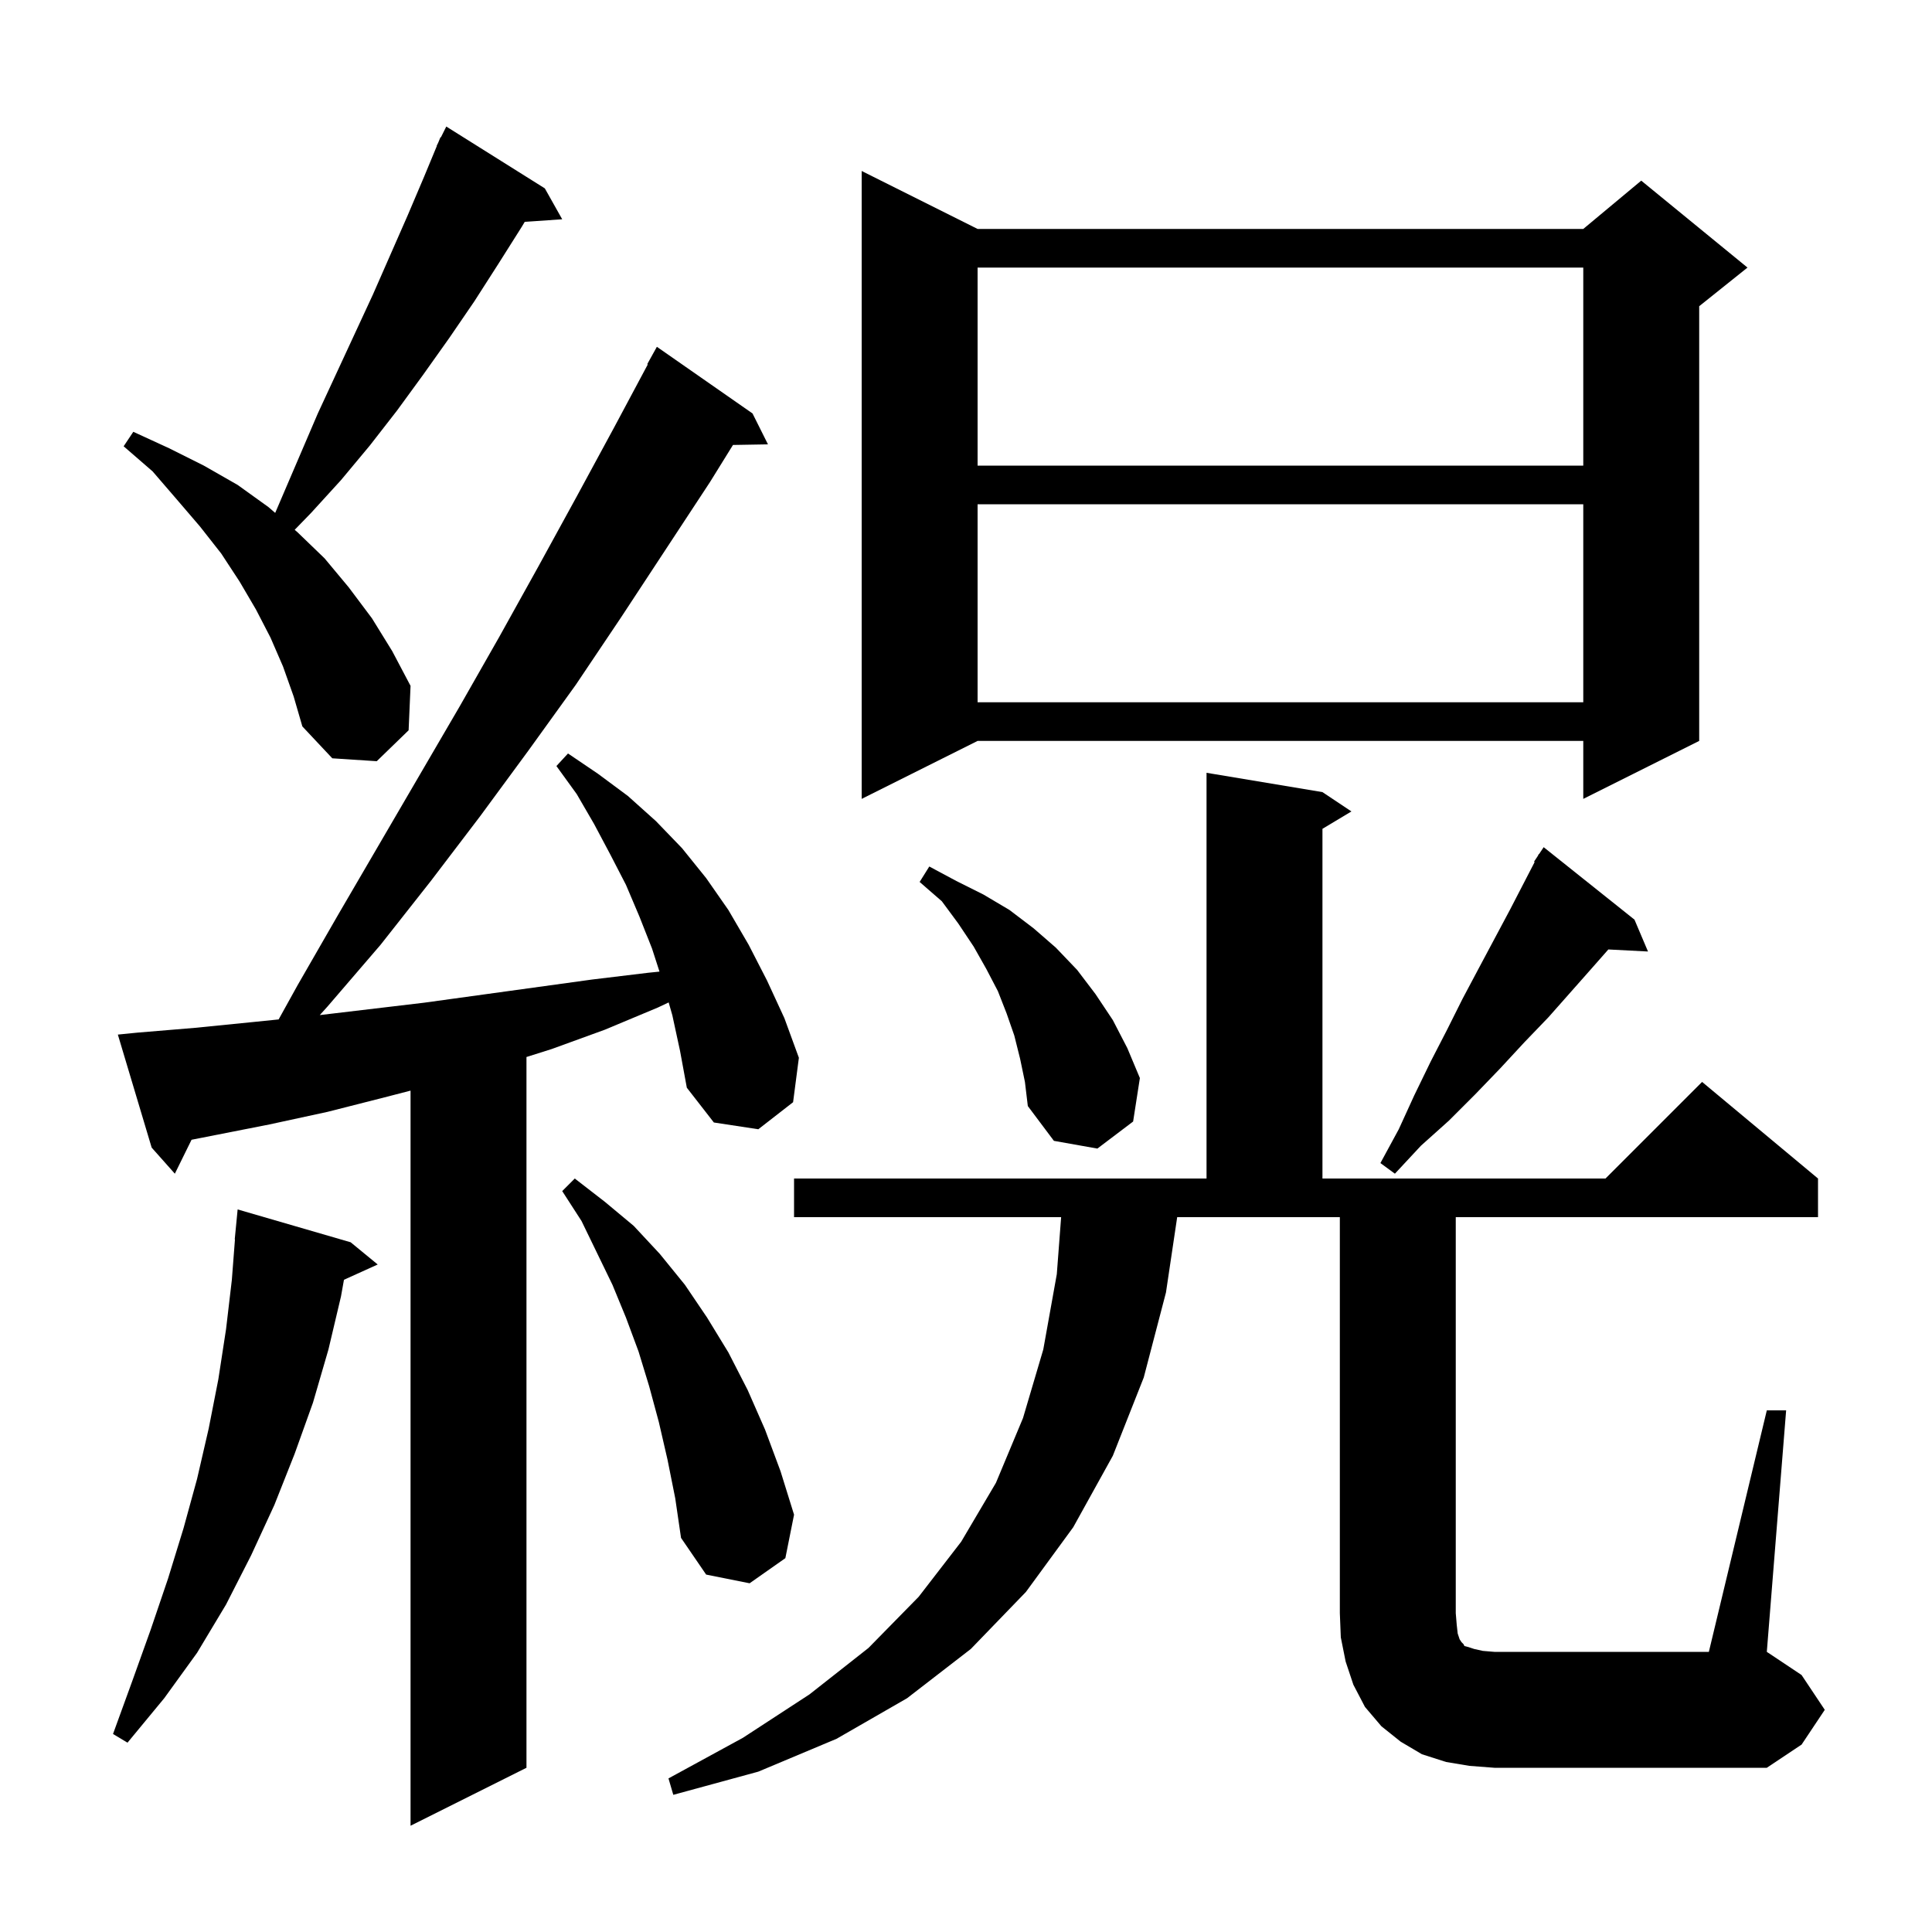 <svg xmlns="http://www.w3.org/2000/svg" xmlns:xlink="http://www.w3.org/1999/xlink" version="1.1" baseProfile="full" viewBox="0 0 200 200" width="200" height="200">
<g fill="black">
<path d="M 69.6 105.1 L 69.22 103.771 L 68.1 104.3 L 62.6 106.6 L 57.1 108.6 L 54.5 109.421 L 54.5 183.0 L 42.5 189.0 L 42.5 112.902 L 39.8 113.6 L 33.9 115.1 L 27.9 116.4 L 19.829 117.988 L 18.1 121.5 L 15.7 118.8 L 12.2 107.1 L 14.2 106.9 L 20.2 106.4 L 26.2 105.8 L 28.844 105.531 L 30.8 102.0 L 35.0 94.7 L 47.6 73.1 L 51.7 65.9 L 55.7 58.7 L 59.7 51.4 L 63.6 44.2 L 67.058 37.727 L 67.0 37.7 L 68.0 35.9 L 77.9 42.8 L 79.5 46.0 L 75.878 46.062 L 73.5 49.9 L 64.3 63.9 L 59.6 70.9 L 54.7 77.7 L 49.7 84.5 L 44.6 91.2 L 39.4 97.8 L 33.9 104.2 L 33.103 105.081 L 43.9 103.8 L 61.3 101.4 L 67.1 100.7 L 68.27 100.581 L 67.5 98.2 L 66.2 94.9 L 64.8 91.6 L 63.2 88.5 L 61.5 85.3 L 59.7 82.2 L 57.6 79.3 L 58.8 78.0 L 61.9 80.1 L 65.0 82.4 L 67.9 85.0 L 70.6 87.8 L 73.1 90.9 L 75.4 94.2 L 77.5 97.8 L 79.4 101.5 L 81.2 105.4 L 82.7 109.5 L 82.1 114.1 L 78.5 116.9 L 73.9 116.2 L 71.1 112.6 L 70.4 108.8 Z M 182.9 146.0 L 184.9 146.0 L 182.9 171.0 L 186.5 173.4 L 188.9 177.0 L 186.5 180.6 L 182.9 183.0 L 154.7 183.0 L 152.1 182.8 L 149.7 182.4 L 147.2 181.6 L 145.0 180.3 L 143.0 178.7 L 141.3 176.7 L 140.1 174.4 L 139.3 172.0 L 138.8 169.5 L 138.7 167.0 L 138.7 126.0 L 121.862 126.0 L 120.7 133.8 L 118.4 142.6 L 115.2 150.7 L 111.1 158.1 L 106.2 164.8 L 100.5 170.7 L 93.9 175.8 L 86.6 180.0 L 78.5 183.4 L 69.7 185.8 L 69.2 184.1 L 76.9 179.9 L 83.8 175.4 L 89.9 170.6 L 95.1 165.3 L 99.5 159.6 L 103.1 153.5 L 105.9 146.8 L 108.0 139.7 L 109.4 131.9 L 109.848 126.0 L 82.2 126.0 L 82.2 122.0 L 124.9 122.0 L 124.9 80.0 L 136.9 82.0 L 139.9 84.0 L 136.9 85.8 L 136.9 122.0 L 166.2 122.0 L 176.2 112.0 L 188.2 122.0 L 188.2 126.0 L 150.7 126.0 L 150.7 167.0 L 150.8 168.2 L 150.9 169.1 L 151.1 169.7 L 151.3 170.0 L 151.5 170.2 L 151.6 170.4 L 152.0 170.5 L 152.6 170.7 L 153.5 170.9 L 154.7 171.0 L 176.9 171.0 Z M 36.3 128.6 L 39.1 130.9 L 35.607 132.482 L 35.3 134.2 L 34.0 139.7 L 32.4 145.2 L 30.5 150.5 L 28.4 155.8 L 26.0 161.0 L 23.4 166.1 L 20.4 171.1 L 17.0 175.8 L 13.2 180.4 L 11.7 179.5 L 13.7 174.0 L 15.6 168.7 L 17.4 163.4 L 19.0 158.2 L 20.4 153.1 L 21.6 147.9 L 22.6 142.8 L 23.4 137.6 L 24.0 132.5 L 24.323 128.301 L 24.3 128.3 L 24.6 125.2 Z M 69.1 151.1 L 68.2 147.2 L 67.2 143.5 L 66.1 139.9 L 64.8 136.4 L 63.4 133.0 L 60.2 126.4 L 58.2 123.3 L 59.5 122.0 L 62.6 124.4 L 65.6 126.9 L 68.3 129.8 L 70.9 133.0 L 73.2 136.4 L 75.4 140.0 L 77.4 143.9 L 79.2 148.0 L 80.8 152.3 L 82.2 156.8 L 81.3 161.3 L 77.6 163.9 L 73.1 163.0 L 70.5 159.2 L 69.9 155.1 Z M 169.2 95.2 L 170.6 98.5 L 166.495 98.288 L 164.9 100.1 L 160.3 105.3 L 157.8 107.9 L 155.3 110.6 L 152.7 113.3 L 150.0 116.0 L 147.1 118.6 L 144.4 121.5 L 142.9 120.4 L 144.8 116.9 L 146.4 113.4 L 148.1 109.9 L 149.8 106.6 L 151.4 103.4 L 153.1 100.2 L 156.3 94.2 L 158.866 89.238 L 158.8 89.2 L 159.185 88.623 L 159.3 88.4 L 159.323 88.416 L 159.8 87.7 Z M 105.6 109.6 L 105.0 107.2 L 104.2 104.9 L 103.3 102.6 L 102.1 100.3 L 100.8 98.0 L 99.2 95.6 L 97.5 93.3 L 95.2 91.3 L 96.2 89.7 L 99.0 91.2 L 101.8 92.6 L 104.5 94.2 L 107.0 96.1 L 109.3 98.1 L 111.5 100.4 L 113.4 102.9 L 115.2 105.6 L 116.7 108.5 L 118.0 111.6 L 117.3 116.1 L 113.6 118.9 L 109.1 118.1 L 106.4 114.5 L 106.1 112.0 Z M 101.2 23.7 L 163.9 23.7 L 169.9 18.7 L 180.9 27.7 L 175.9 31.7 L 175.9 76.7 L 163.9 82.7 L 163.9 76.7 L 101.2 76.7 L 89.2 82.7 L 89.2 17.7 Z M 29.3 69.0 L 28.0 66.0 L 26.5 63.1 L 24.8 60.2 L 22.9 57.3 L 20.7 54.5 L 18.3 51.7 L 15.8 48.8 L 12.8 46.2 L 13.8 44.7 L 17.5 46.4 L 21.1 48.2 L 24.6 50.2 L 27.8 52.5 L 28.488 53.096 L 32.9 42.8 L 38.6 30.5 L 42.2 22.3 L 43.9 18.3 L 45.223 15.109 L 45.2 15.1 L 45.357 14.786 L 45.6 14.2 L 45.64 14.22 L 46.2 13.1 L 56.4 19.5 L 58.2 22.7 L 54.322 22.963 L 54.0 23.5 L 51.6 27.3 L 49.1 31.2 L 46.5 35.0 L 43.8 38.8 L 41.1 42.5 L 38.3 46.1 L 35.3 49.7 L 32.2 53.1 L 30.506 54.845 L 30.8 55.1 L 33.6 57.8 L 36.1 60.8 L 38.5 64.0 L 40.6 67.4 L 42.5 71.0 L 42.3 75.6 L 39.0 78.8 L 34.4 78.5 L 31.3 75.2 L 30.4 72.1 Z M 101.2 52.2 L 101.2 72.7 L 163.9 72.7 L 163.9 52.2 Z M 101.2 27.7 L 101.2 48.2 L 163.9 48.2 L 163.9 27.7 Z " />
</g>
</svg>

